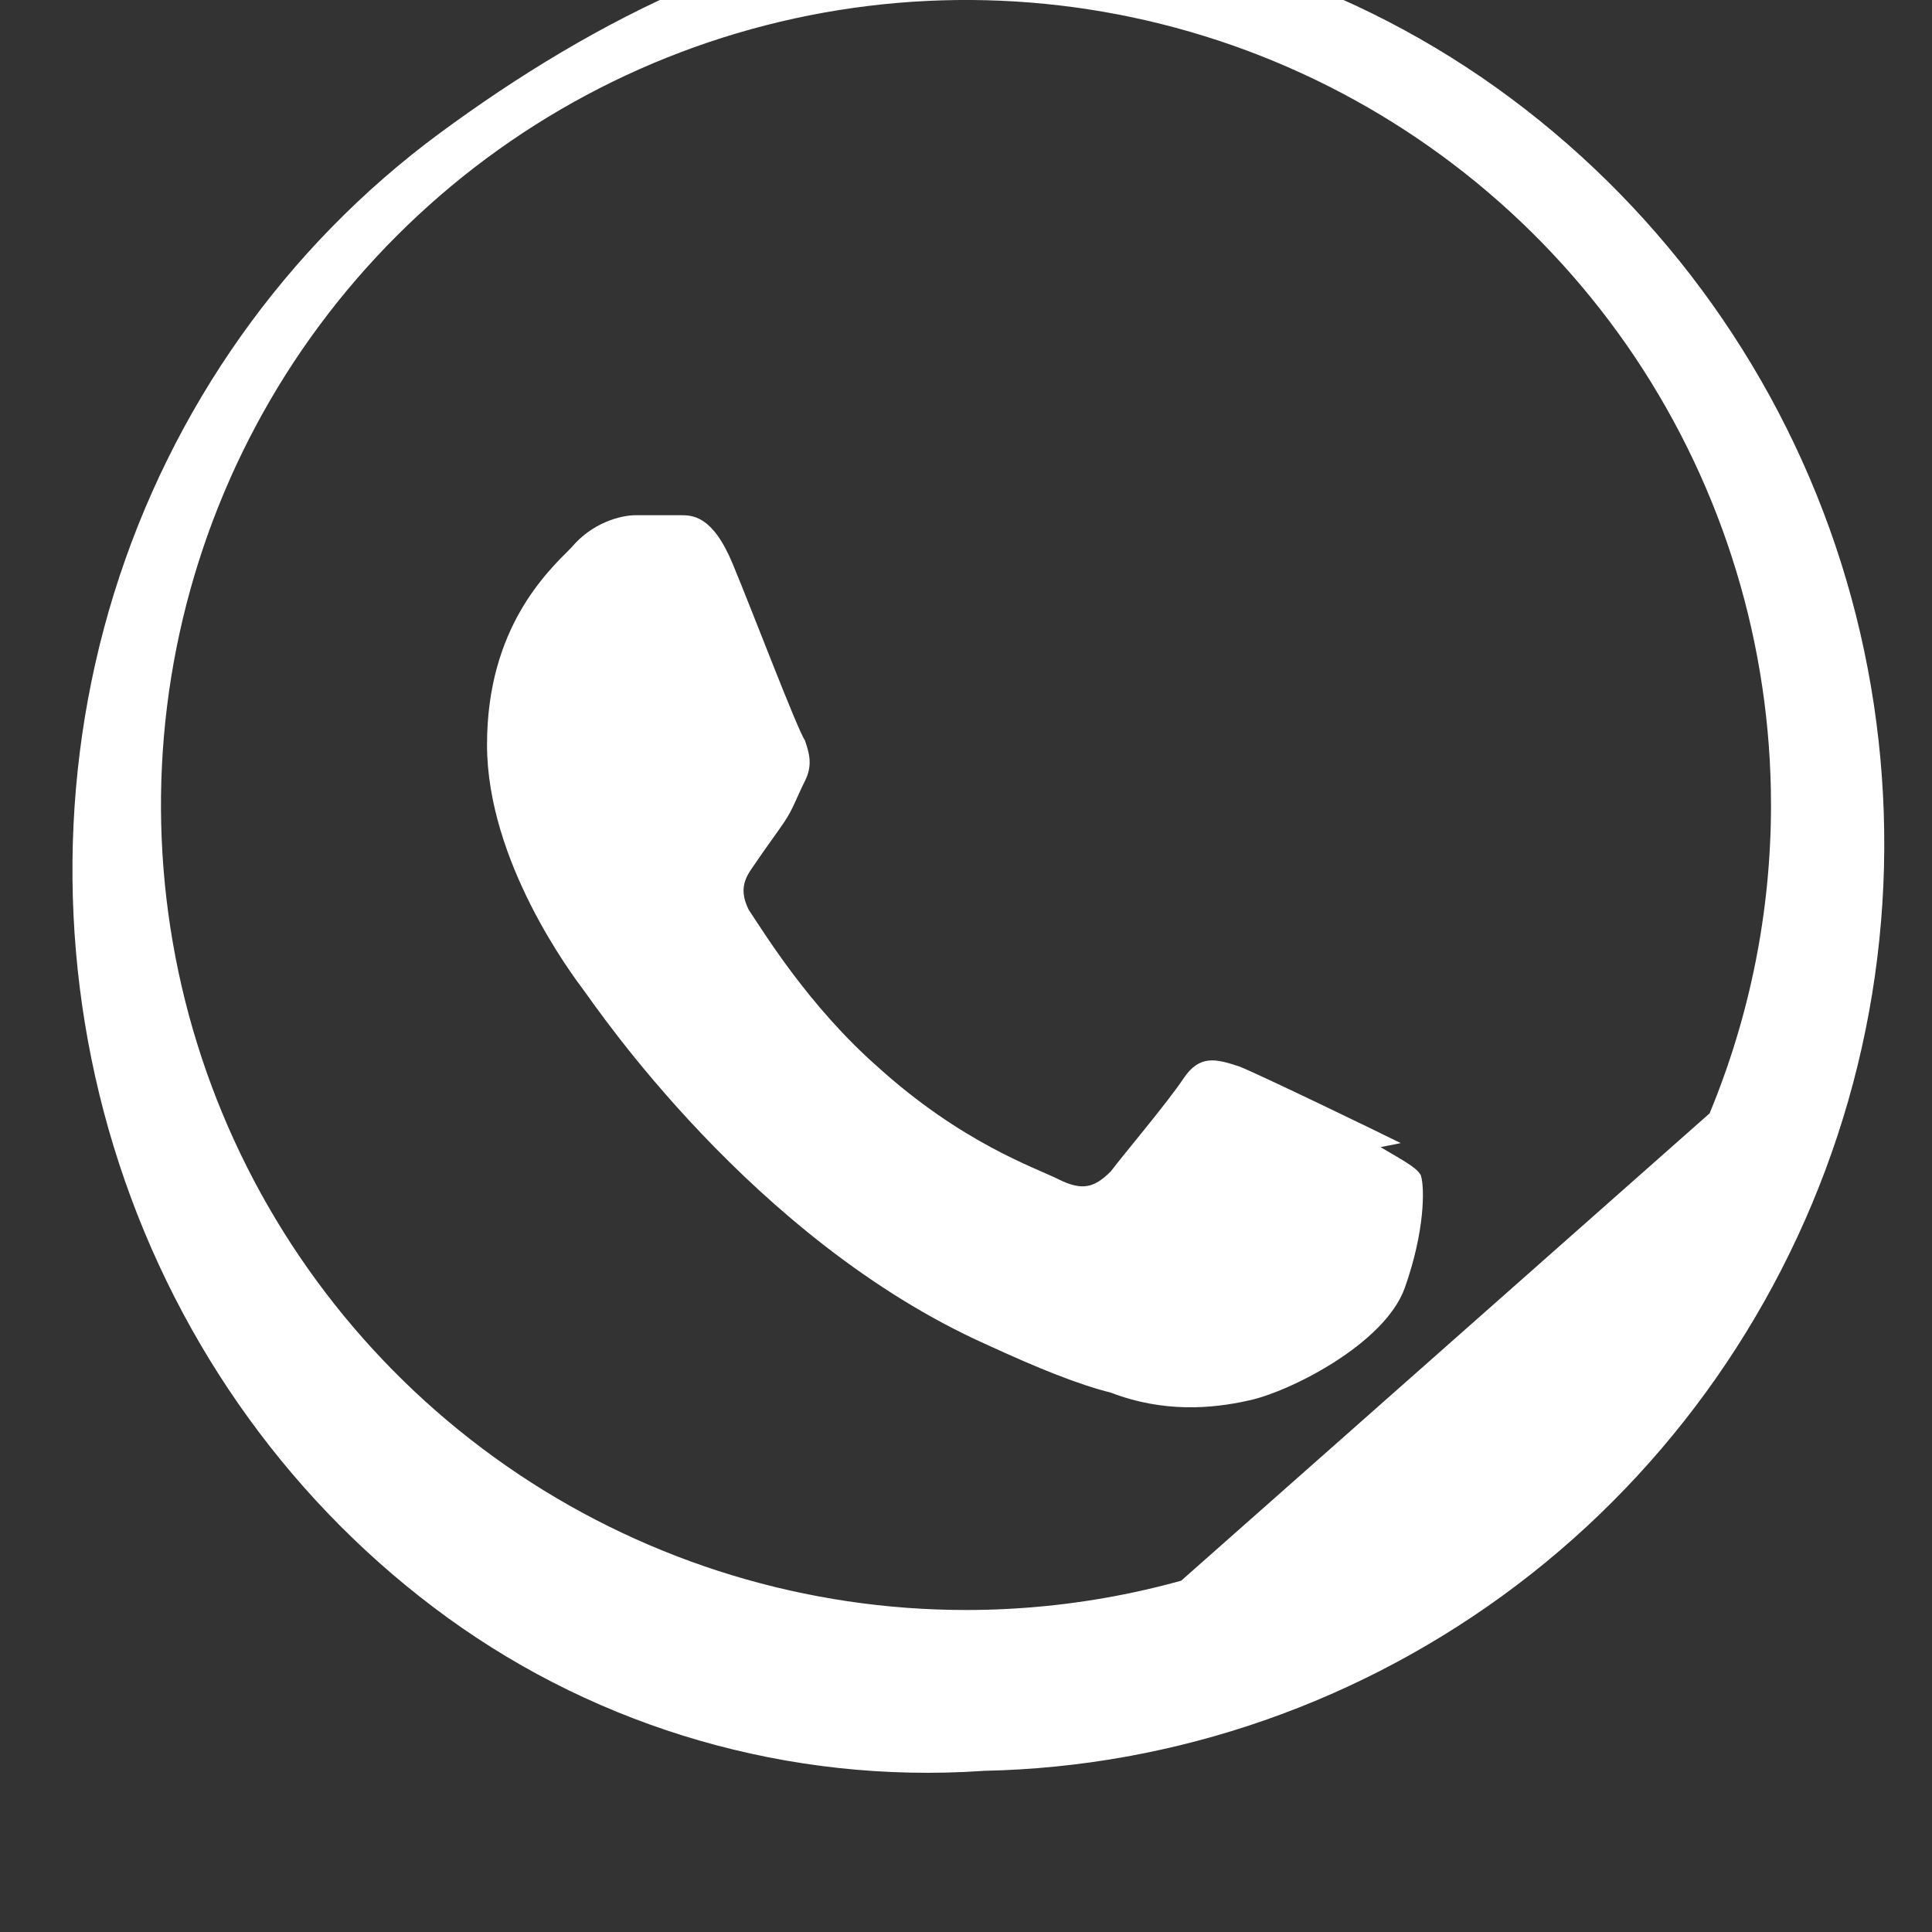 <svg width="24" height="24" viewBox="0 0 24 24" fill="none" xmlns="http://www.w3.org/2000/svg">
  <rect x="0" y="0" width="24" height="24" fill="#333333" stroke="none"/>
  <path d="M17.4 14.2C17.1 14.05 15.65 13.35 15.4 13.25C15.1 13.15 14.9 13.1 14.7 13.4C14.5 13.7 13.95 14.35 13.8 14.55C13.6 14.75 13.45 14.8 13.15 14.65C12.85 14.5 11.95 14.2 10.9 13.25C10.05 12.5 9.5 11.6 9.3 11.3C9.15 11 9.3 10.85 9.4 10.7C9.5 10.55 9.65 10.35 9.75 10.2C9.85 10.05 9.9 9.9 10 9.7C10.1 9.5 10.05 9.35 10 9.2C9.9 9.05 9.35 7.6 9.1 7C8.85 6.4 8.6 6.4 8.45 6.4C8.3 6.4 8.1 6.4 7.9 6.4C7.7 6.4 7.35 6.5 7.1 6.8C6.8 7.1 6.05 7.8 6.05 9.25C6.05 10.7 7.1 12.1 7.25 12.3C7.4 12.5 9.35 15.4 12.25 16.7C12.9 17 13.4 17.2 13.8 17.3C14.45 17.55 15.05 17.5 15.5 17.4C16 17.3 17.2 16.7 17.45 16C17.7 15.3 17.7 14.75 17.65 14.6C17.6 14.5 17.4 14.4 17.15 14.25M12 20C10.022 20 8.089 19.413 6.444 18.315C4.8 17.216 3.518 15.654 2.761 13.827C2.004 12 1.806 9.989 2.192 8.049C2.578 6.109 3.53 4.327 4.929 2.929C6.327 1.53 8.109 0.578 10.049 0.192C11.989 -0.194 14 0.004 15.827 0.761C17.654 1.518 19.216 2.8 20.315 4.444C21.413 6.089 22 8.022 22 10C22 12.652 20.946 15.196 19.071 17.071C17.196 18.946 14.652 20 12 20M12 22C14.387 22 16.72 21.236 18.667 19.821C20.613 18.407 22.071 16.401 22.828 14.101C23.586 11.8 23.6 9.3 22.87 6.99C22.14 4.681 20.7 2.66 18.77 1.222C16.84 -0.217 14.486 -0.987 12.1 -0.972C9.713 -0.957 7.373 0.244 5.459 1.657C3.545 3.071 2.129 5.074 1.416 7.373C0.704 9.671 0.732 12.172 1.48 14.457C2.228 16.742 3.657 18.715 5.559 20.095C7.46 21.474 9.811 22.158 12.194 22C14.647 21.841 16.991 20.852 18.842 19.182C20.693 17.512 21.942 15.257 22.38 12.82" fill="white"/>
</svg>
